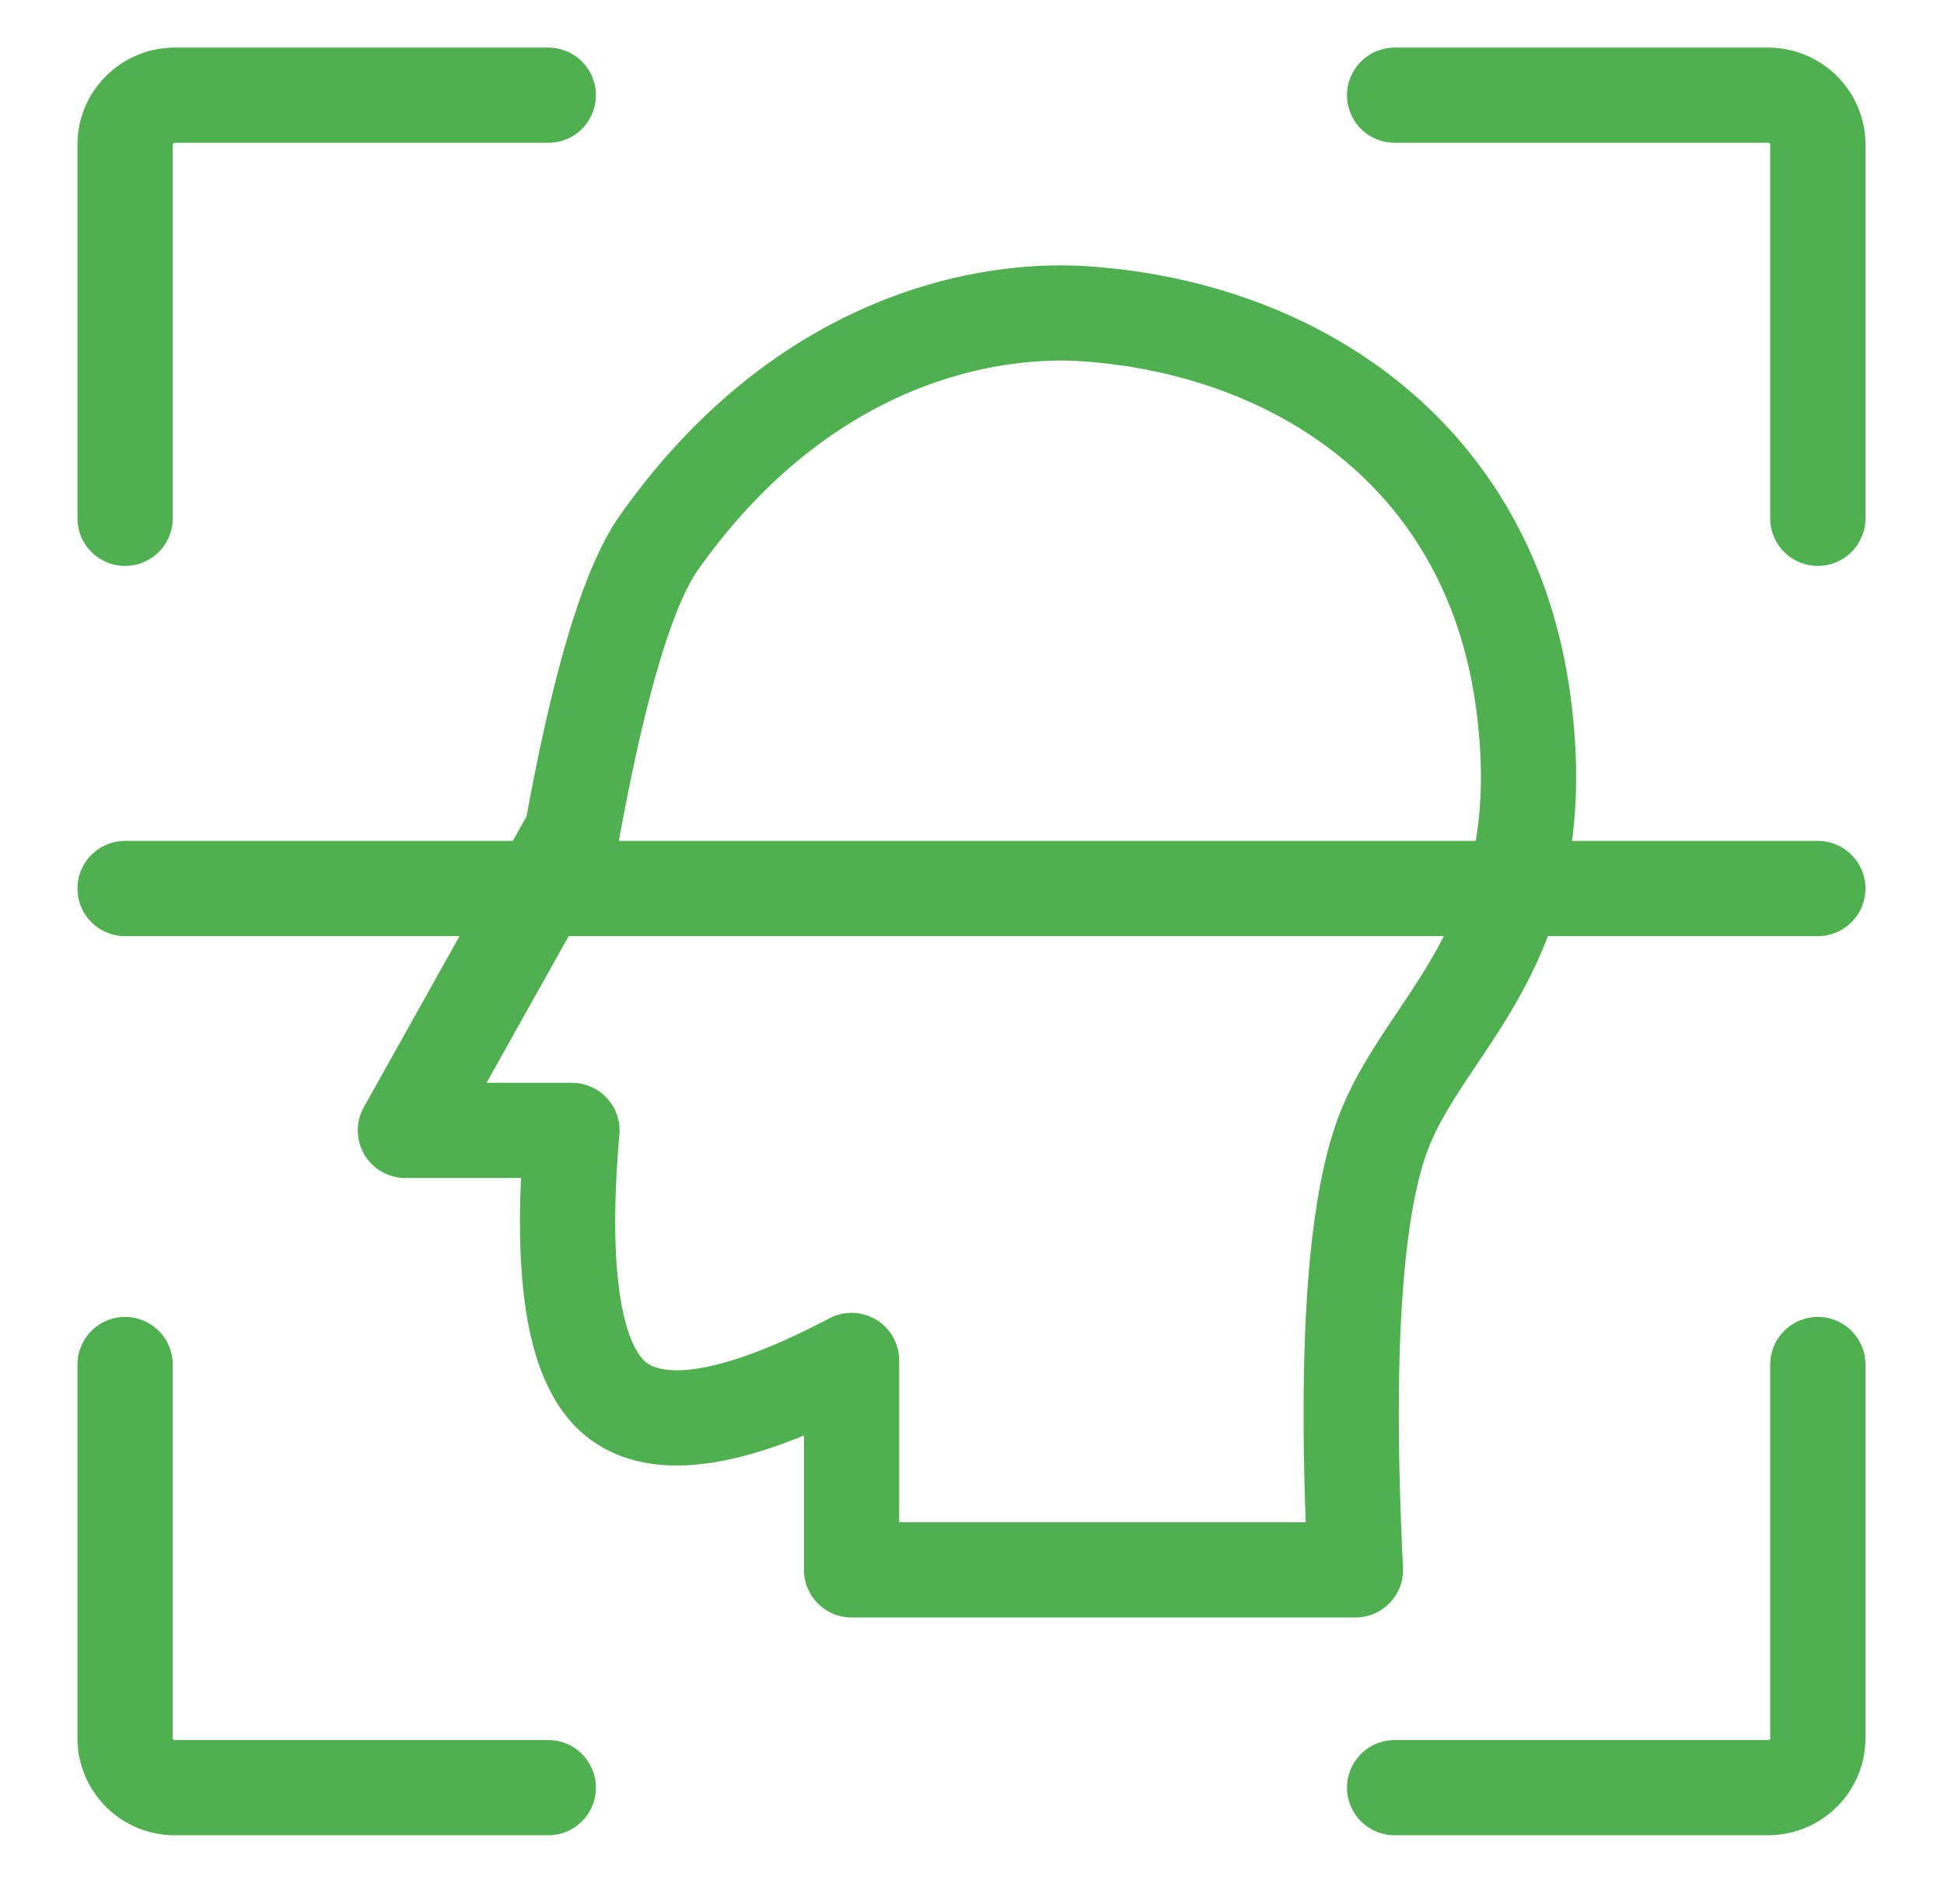 <svg width="49" height="48" viewBox="0 0 49 48" xmlns="http://www.w3.org/2000/svg">
    <g fill="none" fill-rule="evenodd">
        <path fill="none" d="M.5 0h48v48H.5z"/>
        <path d="M21.465 34.297v5.28h12.7c-.257-5.197-.049-8.798.626-10.803 1.012-3.008 4.45-4.774 3.604-11.076-.846-6.302-5.81-9.431-11.043-9.787-2.627-.178-7.18.73-10.738 5.763-.78 1.102-1.512 3.541-2.198 7.32l-4.198 7.504h4.198c-.32 3.712.064 5.981 1.151 6.807 1.087.826 3.053.49 5.898-1.008zM35.153 2.4h9.41c.694 0 1.257.557 1.257 1.244v9.423h0m0 21.333v9.422c0 .688-.563 1.245-1.258 1.245h-9.409 0m-21.333 0H4.41a1.251 1.251 0 0 1-1.257-1.245V34.4h0m0-21.333V3.644c0-.687.563-1.244 1.258-1.244h9.409M3.153 22.4H45.82" stroke="#4EB04E" stroke-width="2.4" stroke-linecap="round" stroke-linejoin="round"/>
    </g>
</svg>
